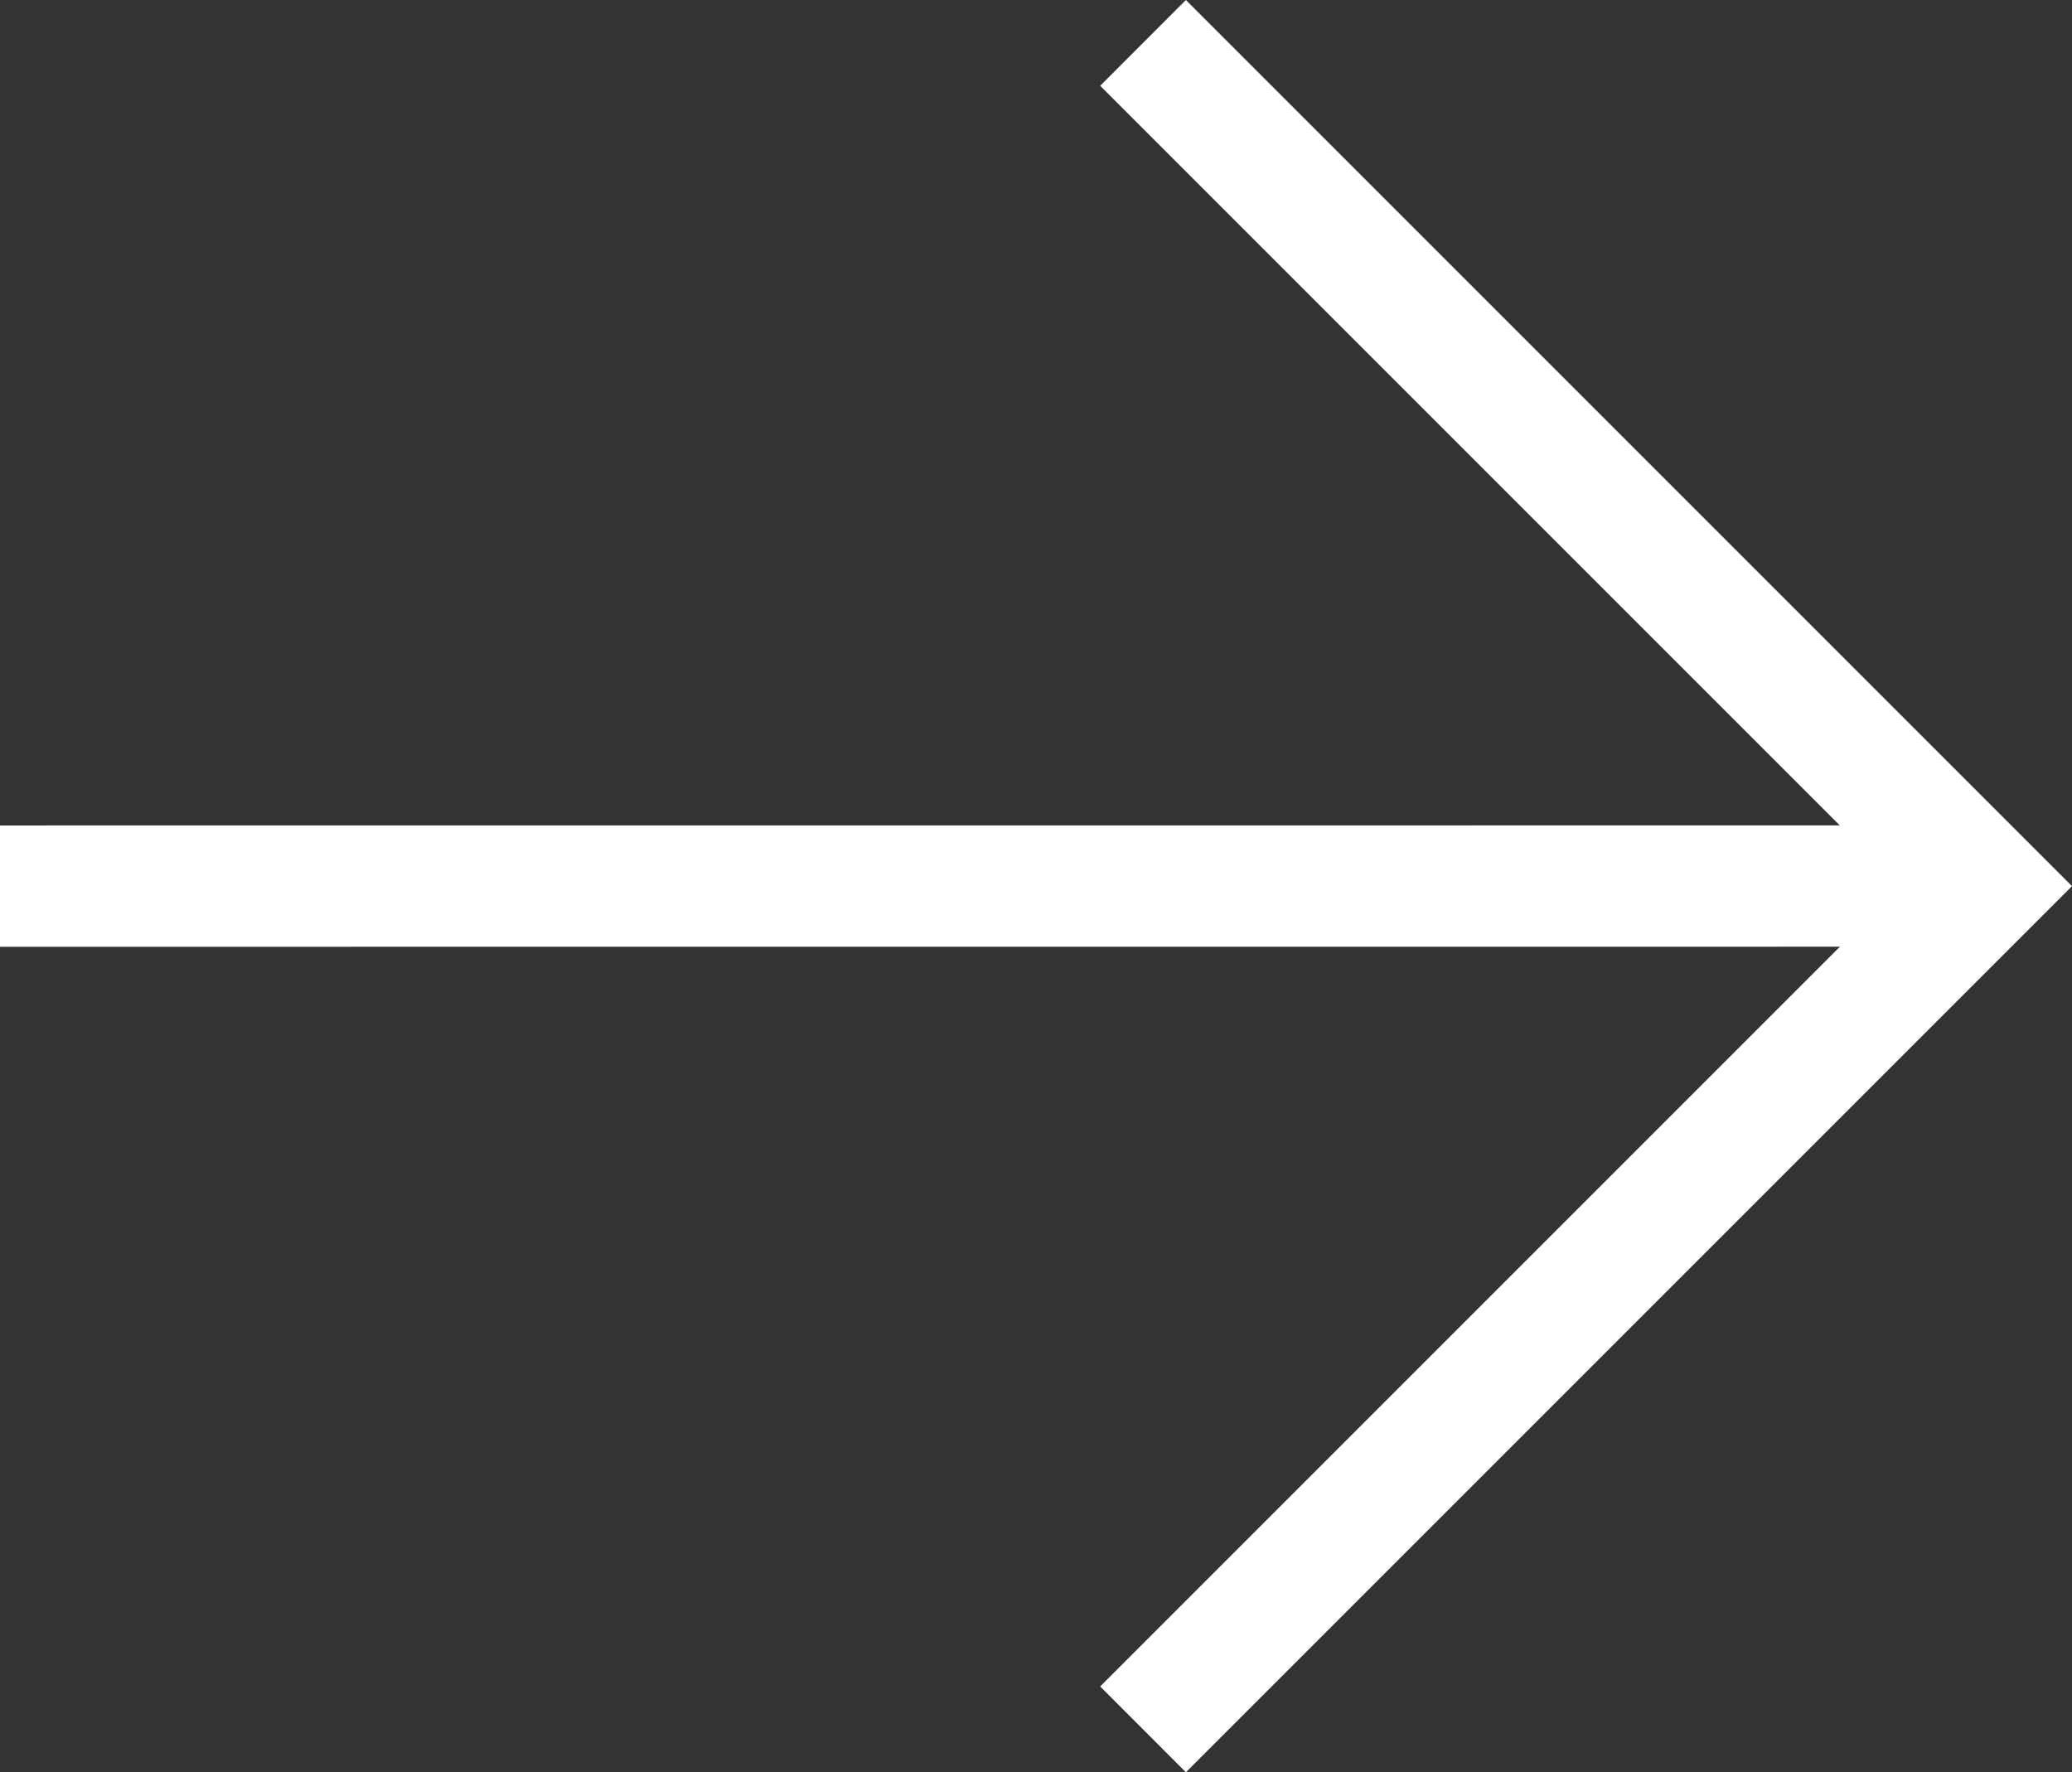 <?xml version="1.0" encoding="UTF-8"?>
<svg id="Laag_2" data-name="Laag 2" xmlns="http://www.w3.org/2000/svg" viewBox="0 0 295.19 252.48">
  <rect x="0" y="0" width="295.19" height="252.48" fill="#333333" stroke="none"/>
  <defs>
    <style>
      .cls-1 {
        fill: #fff;
      }
    </style>
  </defs>
  <g id="Laag_1-2" data-name="Laag 1">
    <polygon class="cls-1" points="168.95 0 156.74 12.22 262.11 117.59 0 117.6 0 134.88 262.13 134.87 156.74 240.26 168.95 252.48 295.19 126.24 168.95 0"/>
  </g>
</svg>